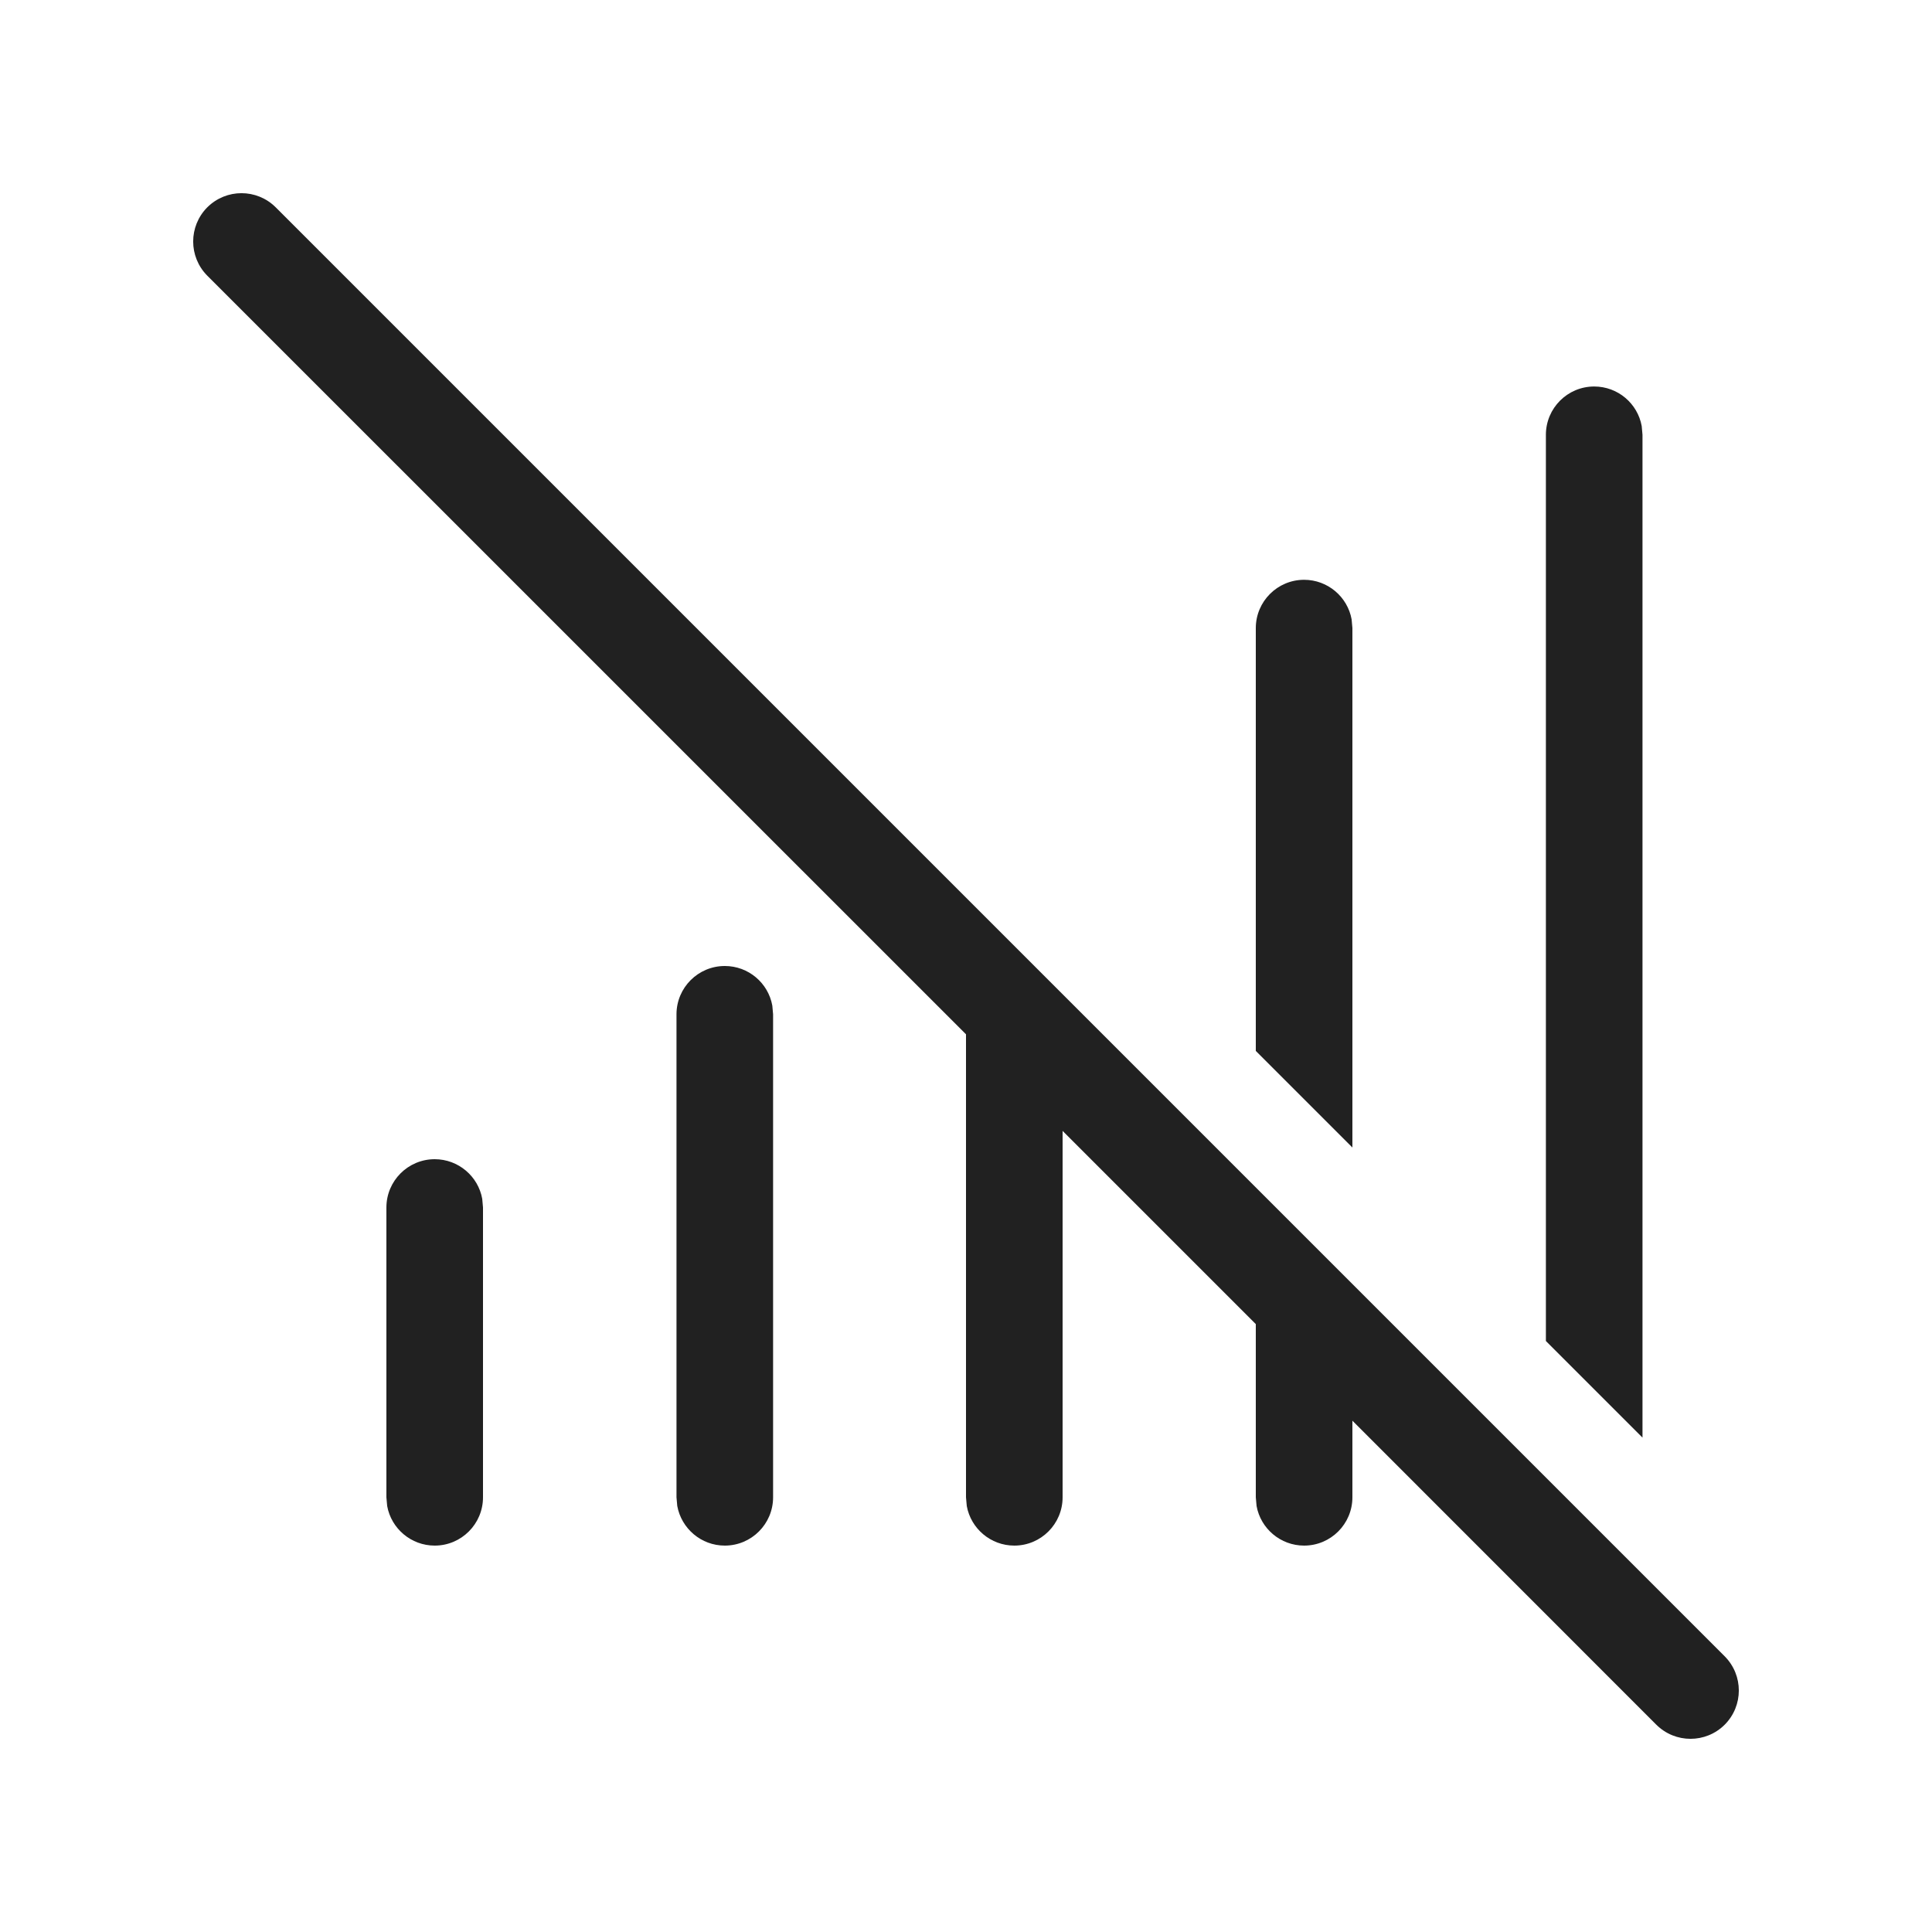 <svg width="20" height="20" viewBox="0 0 20 20" fill="none" xmlns="http://www.w3.org/2000/svg">
<path d="M2.854 2.146C2.658 1.951 2.342 1.951 2.146 2.146C1.951 2.342 1.951 2.658 2.146 2.854L10 10.707V15.5L10.008 15.59C10.05 15.823 10.255 16 10.5 16C10.776 16 11 15.776 11 15.5V11.707L13 13.707V15.5L13.008 15.59C13.05 15.823 13.255 16 13.5 16C13.776 16 14 15.776 14 15.5V14.707L17.146 17.854C17.342 18.049 17.658 18.049 17.854 17.854C18.049 17.658 18.049 17.342 17.854 17.146L2.854 2.146ZM13 10.879V6.502C13 6.226 13.224 6.002 13.5 6.002C13.745 6.002 13.95 6.179 13.992 6.412L14 6.502V11.879L13 10.879ZM16.003 13.882V4.501C16.003 4.225 16.227 4.001 16.503 4.001C16.749 4.001 16.953 4.178 16.995 4.411L17.003 4.501V14.882L16.003 13.882ZM7.995 10.41C7.953 10.177 7.749 10 7.503 10C7.227 10 7.003 10.224 7.003 10.5V15.5L7.011 15.59C7.054 15.823 7.258 16 7.503 16C7.779 16 8.003 15.776 8.003 15.5V10.5L7.995 10.41ZM4.992 12.41C4.95 12.177 4.745 12 4.5 12C4.224 12 4 12.224 4 12.5V15.5L4.008 15.59C4.05 15.823 4.255 16 4.5 16C4.776 16 5 15.776 5 15.5V12.5L4.992 12.41Z" fill="#212121"/>
</svg>
